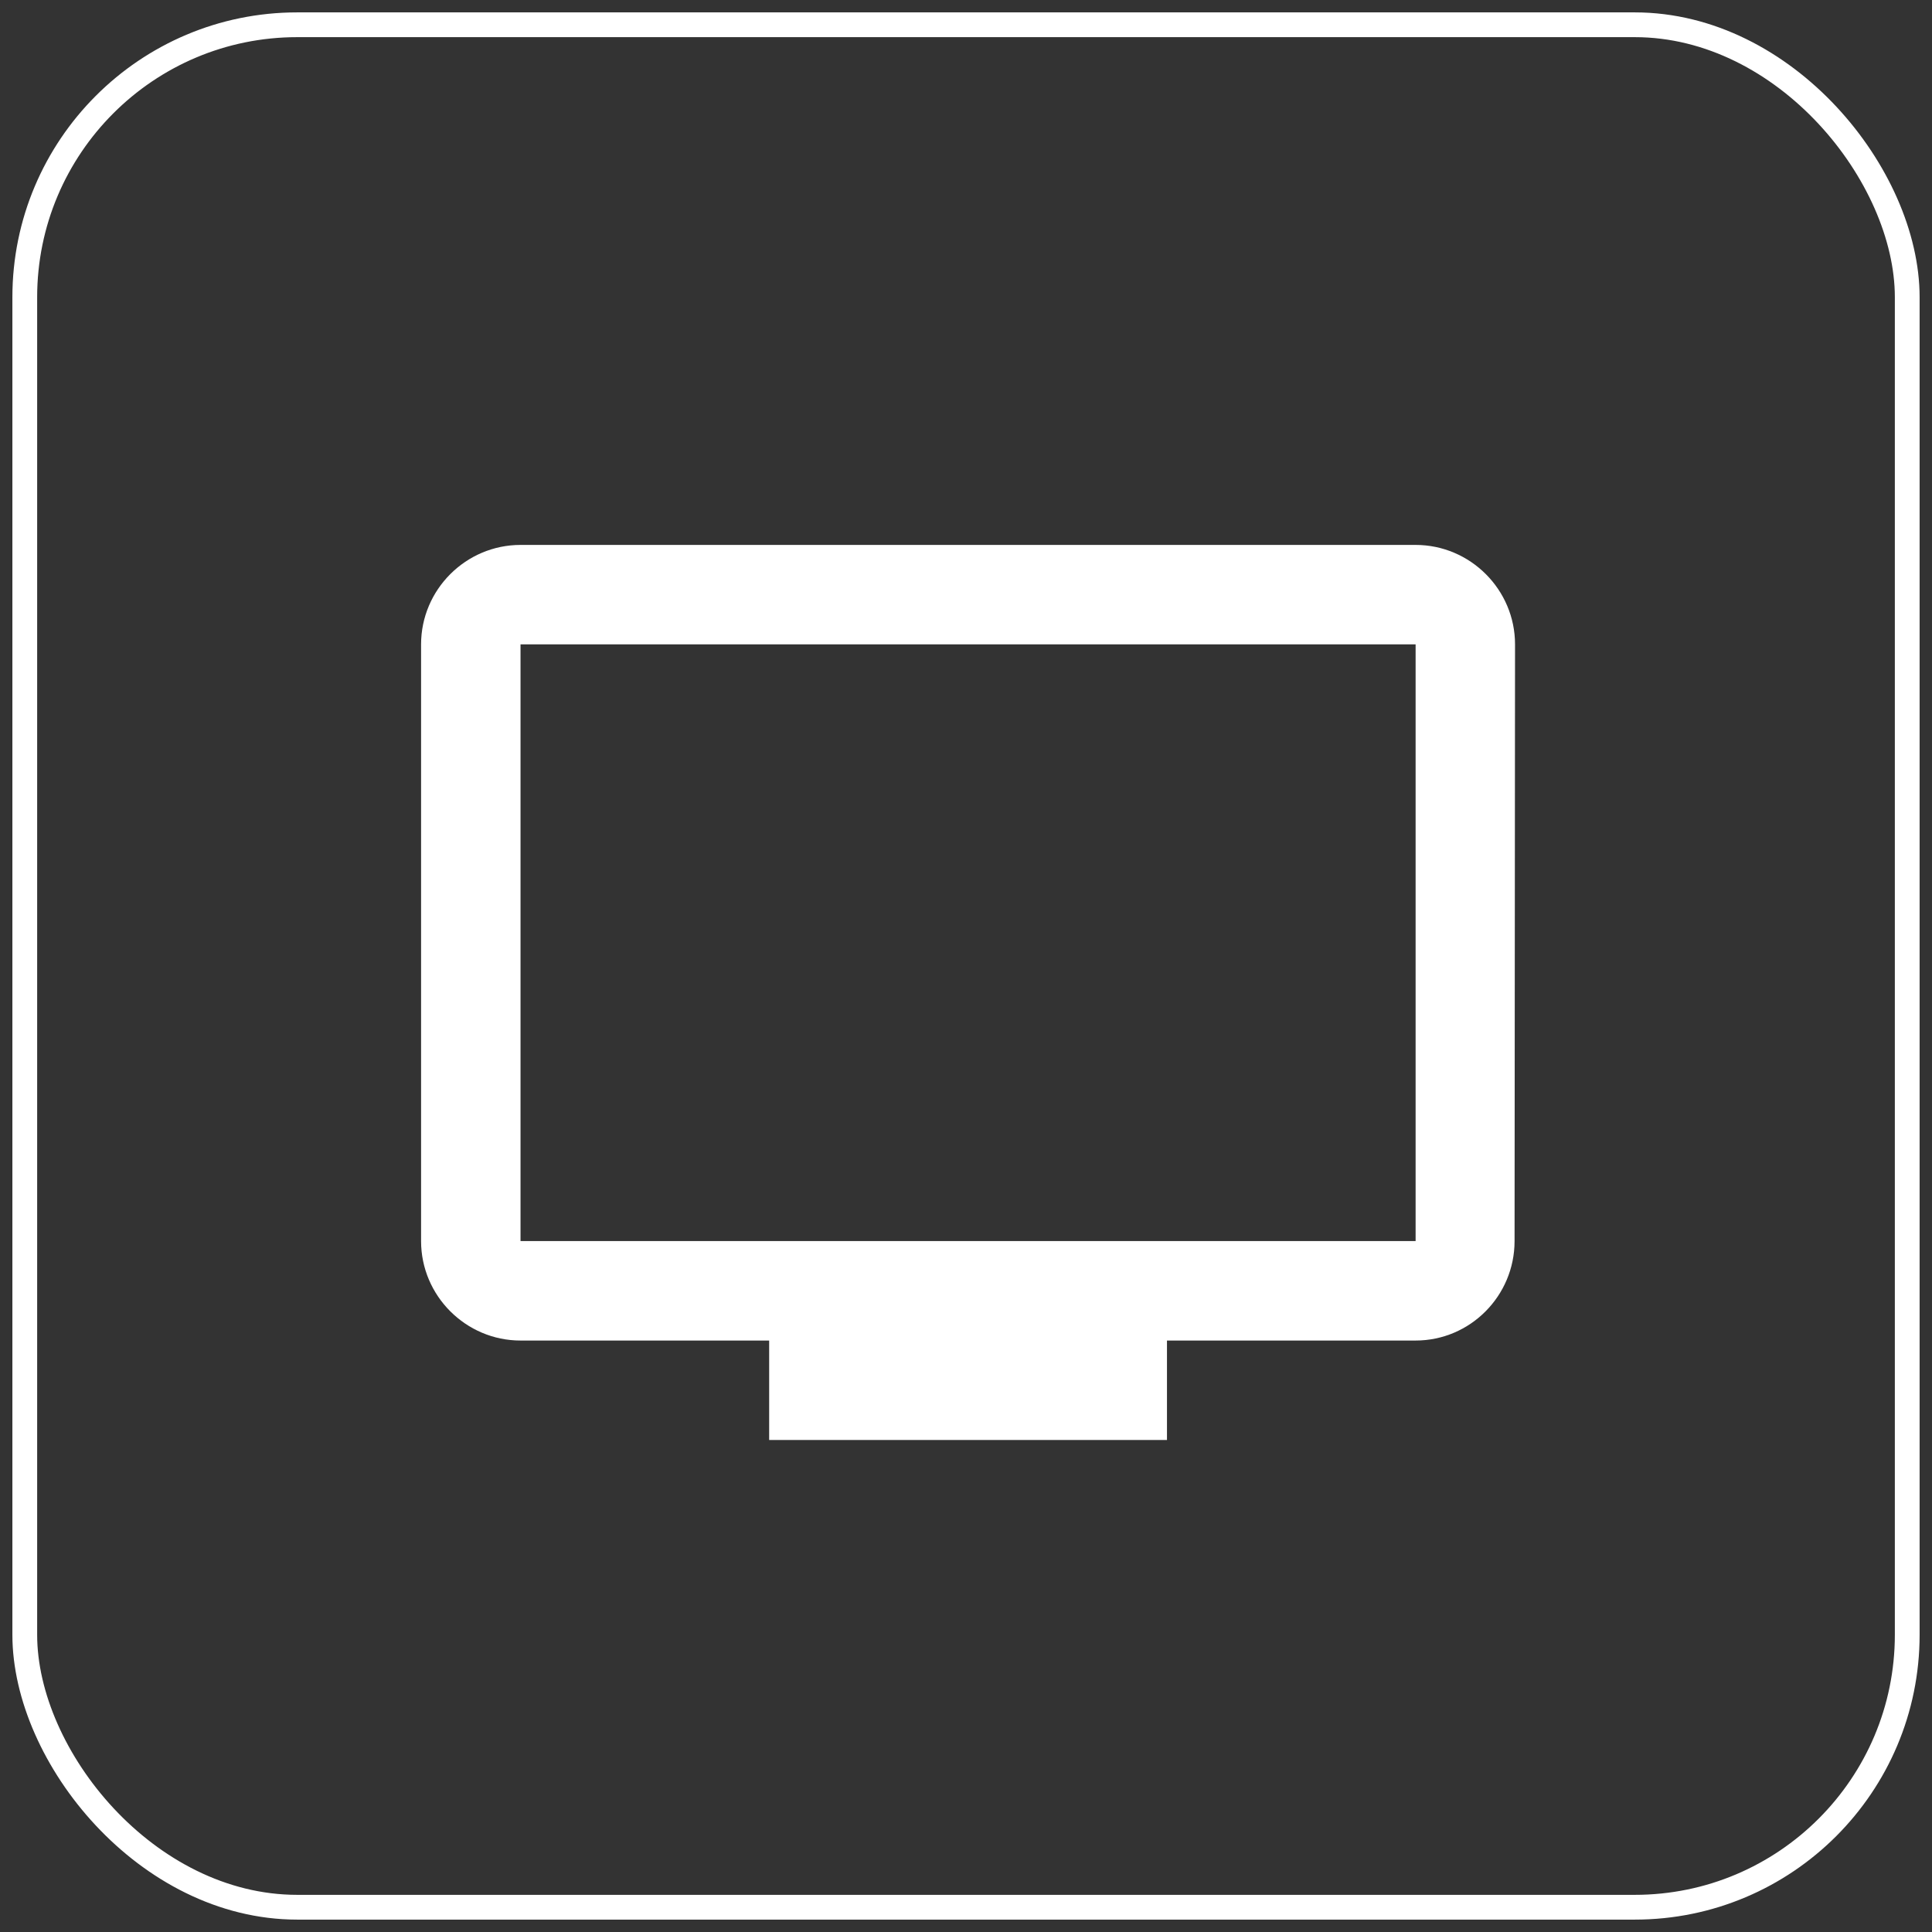 <?xml version="1.0" encoding="UTF-8"?>
<svg width="78px" height="78px" viewBox="0 0 78 78" version="1.1" xmlns="http://www.w3.org/2000/svg" xmlns:xlink="http://www.w3.org/1999/xlink">
    <rect x="0" y="0" width="78" height="78" fill="#333333" stroke="none"/>
    <!-- Generator: Sketch 49 (51002) - http://www.bohemiancoding.com/sketch -->
    <title>Group 20</title>
    <desc>Created with Sketch.</desc>
    <defs></defs>
    <g id="Page-1" stroke="none" stroke-width="1" fill="none" fill-rule="evenodd">
        <g id="Apple-TV" transform="translate(-1247, -2186)">
            <g id="Third-Copy" transform="translate(0, 1451)">
                <g id="Group-10" transform="translate(572, 160)">
                    <g id="icons-area" transform="translate(0, 267)">
                        <g id="3-column" transform="translate(651, 1)">
                            <g id="Android-TV" transform="translate(13, 308)">
                                <g id="Group-20" transform="translate(12, 0)">
                                    <rect id="Rectangle-5-Copy-8" stroke="#FFFFFF" x="0" y="0" width="76" height="76" rx="11"></rect>
                                    <path d="M20.015,49.106 L56.152,49.106 L56.152,25.015 L20.015,25.015 L20.015,49.106 Z M56.152,21 L20.015,21 C17.807,21 16,22.806 16,25.015 L16,49.106 C16,51.314 17.807,53.121 20.015,53.121 L30.053,53.121 L30.053,57.136 L46.114,57.136 L46.114,53.121 L56.152,53.121 C58.36,53.121 60.147,51.314 60.147,49.106 L60.166,25.015 C60.166,22.806 58.36,21 56.152,21 Z" id="Icon" fill="#FFFFFF"></path>
                                </g>
                            </g>
                        </g>
                    </g>
                </g>
            </g>
        </g>
    </g>
</svg>